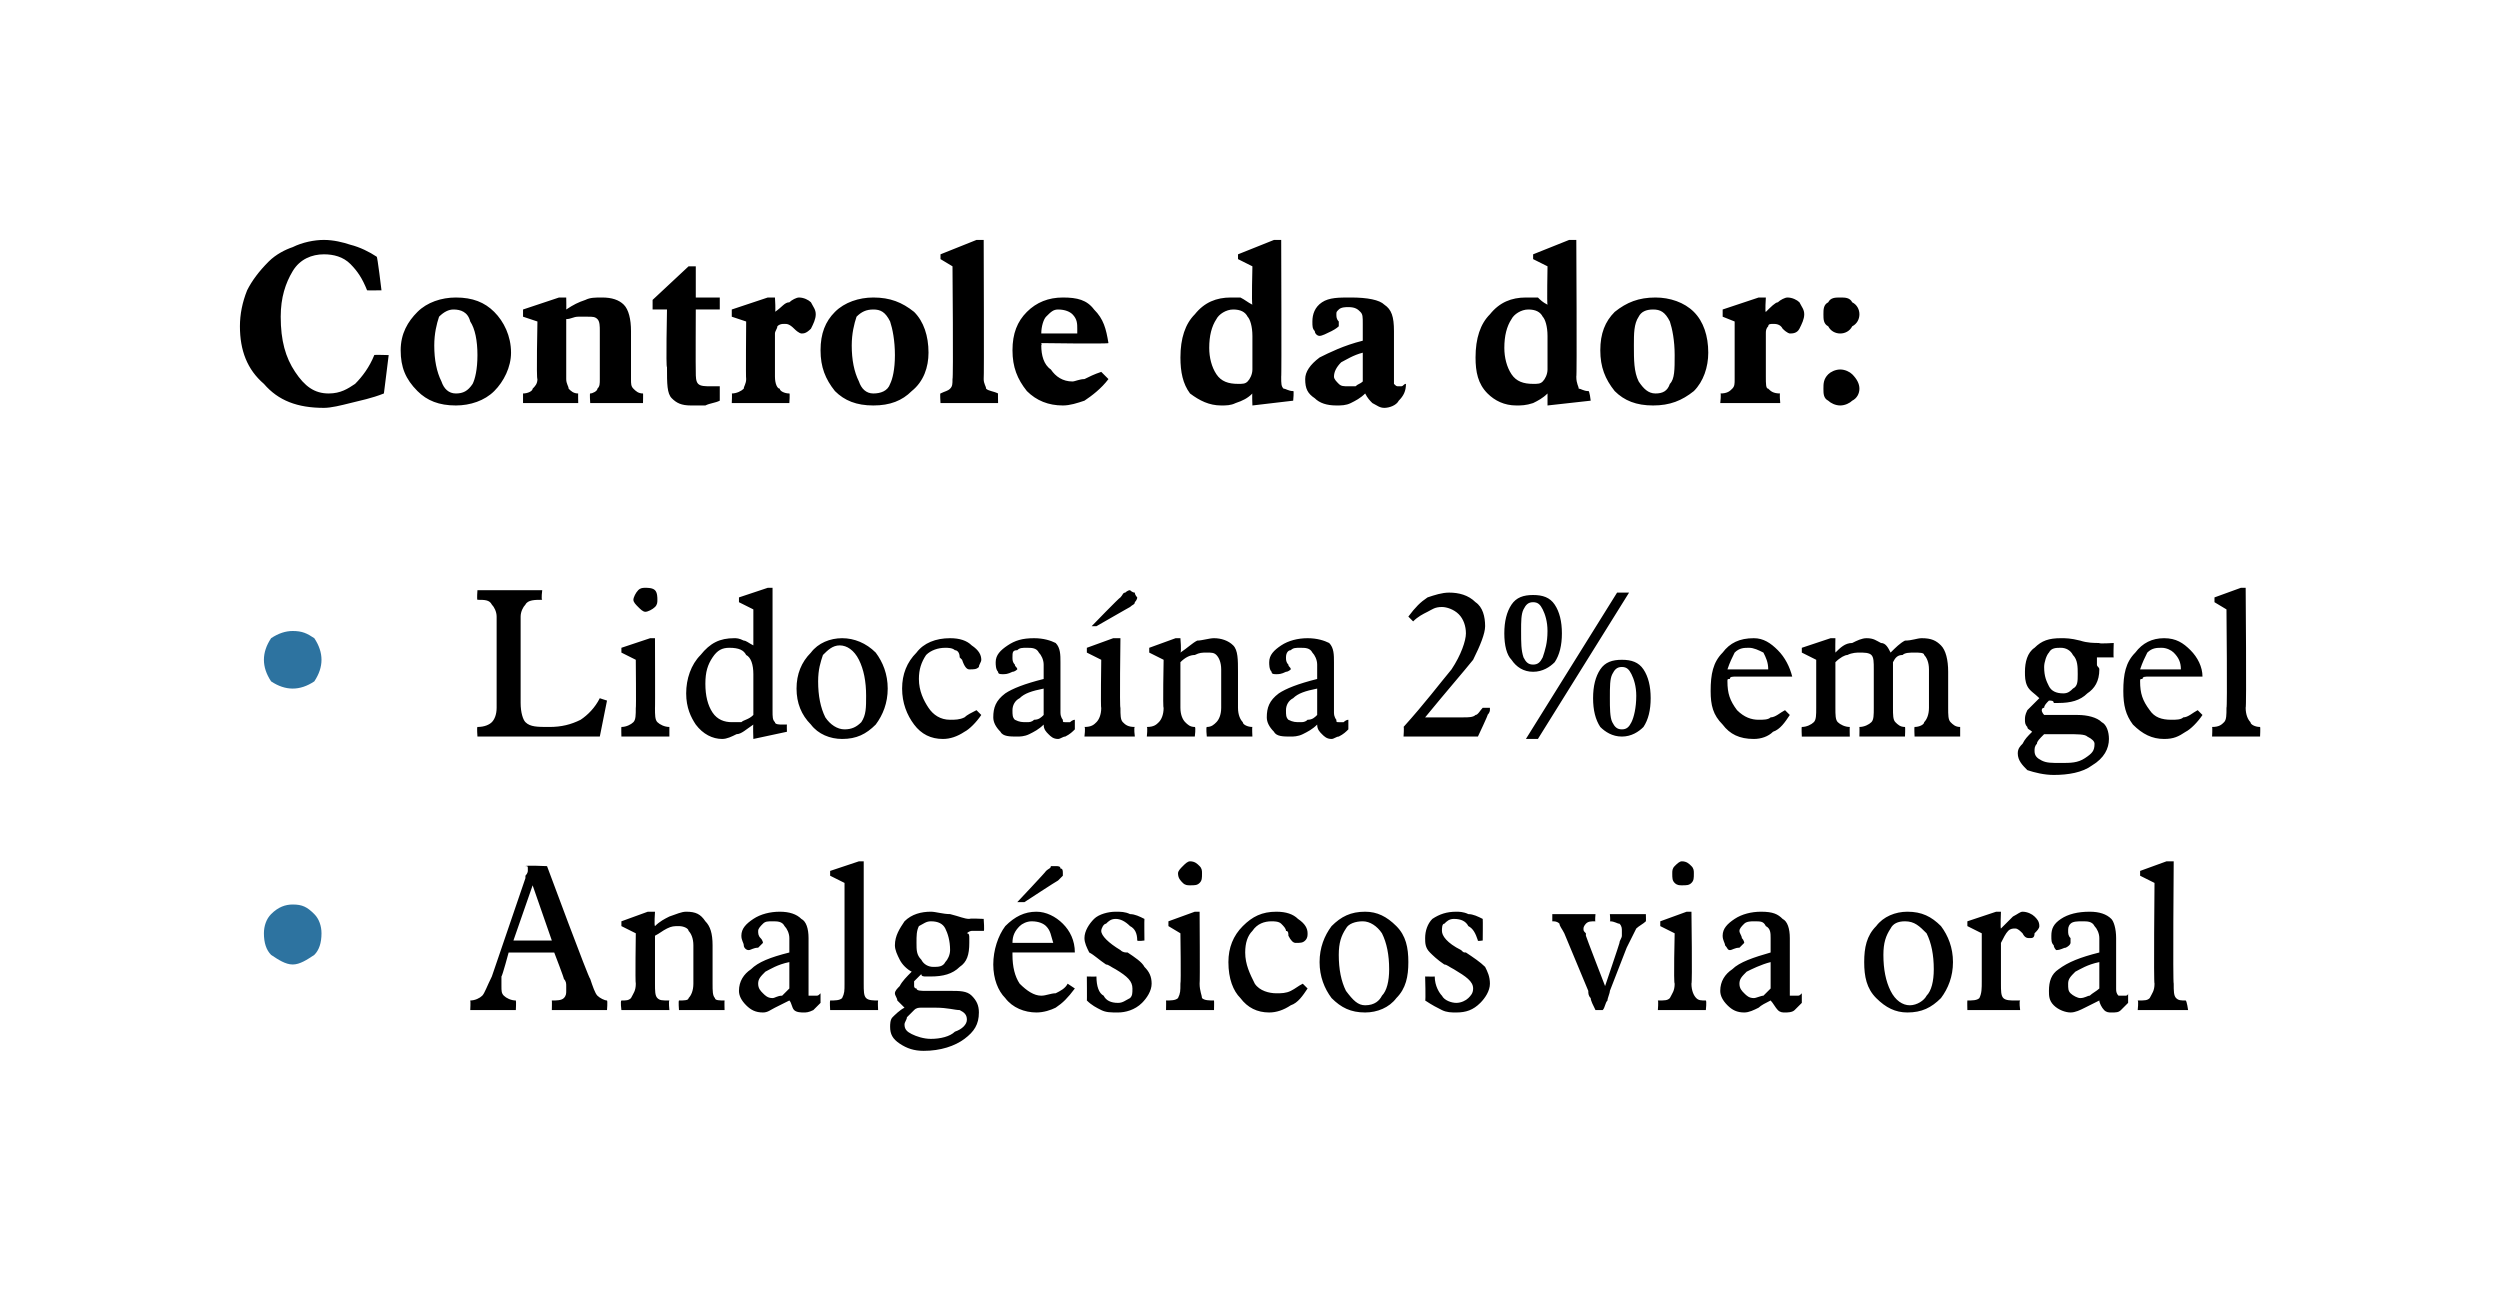 <?xml version="1.0" standalone="no"?><!DOCTYPE svg PUBLIC "-//W3C//DTD SVG 1.1//EN" "http://www.w3.org/Graphics/SVG/1.1/DTD/svg11.dtd"><svg xmlns="http://www.w3.org/2000/svg" version="1.1" width="104.2px" height="54.1px" viewBox="0 0 104.2 54.1"><desc>Controle da dor: • Lidoca na 2% em gel • Analg sicos via oral</desc><defs/><g id="Polygon78657"><path d="m21.4 39.2l1.6 0l-.8-2.3l-.8 2.3zm-1.8 2.9c0 0 .02-.37 0-.4c.2 0 .4-.1.5-.2c.1-.1.2-.4.4-.8c0 0 1.4-4.1 1.4-4.1c0 0 0-.1 0-.1c.1-.1.1-.2.1-.2c0-.1 0-.1 0-.1c0-.1 0-.1-.1-.1c.02-.04.9 0 .9 0c0 0 1.75 4.72 1.8 4.7c.1.3.2.6.3.7c.1.1.3.2.4.2c.03.03 0 .4 0 .4l-2.3 0c0 0 .01-.37 0-.4c.2 0 .4 0 .5-.1c.1-.1.1-.2.1-.3c0-.1 0-.1 0-.2c0-.1 0-.2-.1-.3c.04.04-.4-1.1-.4-1.1l-1.9 0c0 0-.26.97-.3 1c0 0 0 .1 0 .2c0 .1 0 .2 0 .2c0 .2 0 .3.1.4c.1.1.3.2.5.2c.02.03 0 .4 0 .4l-1.9 0zm6.3 0c0 0-.05-.37 0-.4c.2 0 .3 0 .4-.1c.1-.2.2-.3.2-.6c-.03-.03 0-2.1 0-2.1l-.6-.3l0-.2l1.1-.4l.3 0c0 0-.04.58 0 .6c.2-.2.4-.3.6-.4c.3-.1.5-.2.7-.2c.4 0 .6.1.8.4c.2.2.3.5.3 1c0 0 0 1.6 0 1.6c0 .3 0 .5.1.6c0 .1.2.1.4.1c-.01.03 0 .4 0 .4l-1.9 0c0 0-.03-.37 0-.4c.2 0 .4 0 .4-.1c.1-.1.2-.3.2-.6c0 0 0-1.6 0-1.6c0-.3-.1-.5-.2-.6c0-.1-.2-.2-.4-.2c-.2 0-.3 0-.5.1c-.2.1-.3.2-.5.3c0 0 0 2 0 2c0 .3 0 .5.1.6c.1.1.2.1.5.1c-.04.03 0 .4 0 .4l-2 0zm8.3-.3c-.1.1-.2.2-.3.3c-.2.1-.3.1-.4.1c-.1 0-.3 0-.4-.1c-.1-.1-.1-.3-.2-.4c-.2.1-.4.2-.6.3c-.2.1-.3.2-.5.2c-.3 0-.5-.1-.7-.3c-.2-.2-.3-.4-.3-.6c0-.4.2-.7.5-.9c.3-.3.8-.5 1.6-.7c0 0 0-.6 0-.6c0-.2-.1-.4-.2-.5c-.1-.2-.3-.2-.5-.2c-.2 0-.3 0-.4.1c-.1.1-.2.2-.2.3c0 .1 0 .2.1.3c.1.1.1.2.1.2c0 0-.1.1-.2.2c-.2 0-.3.1-.4.1c-.1 0-.2-.1-.2-.2c0-.1-.1-.2-.1-.4c0-.3.2-.5.5-.7c.3-.2.7-.3 1.1-.3c.4 0 .7.1.9.3c.2.1.3.4.3.8c0 0 0 2.1 0 2.1c0 .1 0 .2 0 .3c0 0 .1 0 .1 0c.1 0 .1 0 .2 0c.1 0 .1 0 .2-.1c0 0 0 .4 0 .4zm-1.3-1.7c-.5.1-.8.3-1 .4c-.2.2-.3.3-.3.5c0 .2.1.3.2.4c.1.1.2.2.4.2c.1 0 .2-.1.4-.1c.1-.1.2-.2.3-.3c0 0 0-1.1 0-1.1zm1.7 2c0 0-.02-.37 0-.4c.2 0 .4 0 .5-.1c.1-.2.1-.3.1-.6c0-.03 0-4.2 0-4.2l-.6-.3l0-.2l1.2-.4l.2 0c0 0 0 5.07 0 5.1c0 .3 0 .5.1.6c.1.1.3.1.5.1c-.02.03 0 .4 0 .4l-2 0zm3.5 0c-.1.1-.2.2-.3.3c0 .1-.1.2-.1.3c0 .2.1.3.3.4c.2.1.5.2.8.2c.4 0 .8-.1 1-.3c.3-.1.5-.3.5-.5c0-.2-.1-.3-.3-.4c-.2 0-.5-.1-1-.1c-.3 0-.4 0-.6 0c-.1 0-.2 0-.3.1zm.1-2.8c0 .3 0 .5.2.7c.1.2.3.3.5.3c.2 0 .4 0 .5-.2c.1-.1.2-.3.2-.5c0-.4-.1-.7-.2-.9c-.1-.2-.3-.3-.6-.3c-.2 0-.3.1-.5.2c-.1.2-.1.4-.1.7zm-.5 2.7c-.1-.1-.2-.2-.3-.3c0-.1-.1-.2-.1-.3c0-.1.1-.2.2-.3c.1-.2.3-.4.5-.6c-.2-.1-.4-.3-.5-.5c-.1-.2-.2-.4-.2-.6c0-.4.2-.7.4-1c.3-.3.7-.4 1.1-.4c.2 0 .5.1.8.1c.4.1.6.2.8.2c.02-.03.6 0 .6 0c0 0 .04.53 0 .5c0 0 0 0-.1 0c0 0-.1 0-.2 0c0 0-.1 0-.2 0c0 0-.1 0-.2.1c.1 0 .1.1.1.2c0 .1 0 .2 0 .2c0 .5-.1.8-.4 1c-.3.3-.7.4-1.2.4c-.1 0-.1 0-.2 0c-.1 0-.2 0-.2-.1c-.1.1-.2.2-.3.3c0 .1 0 .1 0 .2c0 0 0 .1.1.1c0 .1.2.1.4.1c0 0 .2 0 .2 0c.1 0 .2 0 .4 0c.2 0 .3 0 .4 0c.4 0 .7 0 .9.2c.2.2.3.4.3.7c0 .5-.2.8-.6 1.1c-.4.3-1 .5-1.7.5c-.4 0-.7-.1-1-.3c-.3-.2-.4-.4-.4-.7c0-.1 0-.3.1-.4c.1-.1.3-.3.5-.4zm4.5-2.7c0 0 1.7 0 1.7 0c-.1-.3-.1-.5-.3-.7c-.1-.1-.3-.2-.6-.2c-.2 0-.4.1-.5.2c-.2.2-.3.4-.3.7zm2.6 1.9c-.3.4-.5.6-.8.8c-.2.1-.5.2-.8.2c-.5 0-1-.2-1.3-.6c-.3-.3-.5-.8-.5-1.4c0-.6.2-1.2.5-1.6c.4-.4.8-.6 1.3-.6c.4 0 .8.2 1.1.5c.3.3.5.7.5 1.2c0 0-2.2 0-2.2 0c-.2 0-.3 0-.4 0c0 0 0 .1 0 .1c0 .5.1.9.3 1.2c.3.3.6.5.9.5c.2 0 .4-.1.6-.1c.2-.1.4-.2.5-.4c0 0 .3.2.3.2zm-2.4-3.6c0 0 1.21-1.28 1.2-1.3c.1-.1.2-.1.2-.2c.1 0 .2 0 .2 0c.1 0 .2 0 .2.1c.1 0 .1.1.1.2c0 0 0 .1 0 .1c-.1.1-.2.2-.2.2c-.04.01-1.4.9-1.4.9l-.3 0zm2.9 4.1c.01.03 0-1 0-1c0 0 .36.01.4 0c0 .4.1.7.3.8c.1.2.3.3.6.3c.2 0 .3-.1.5-.2c.1-.1.1-.2.1-.4c0-.3-.2-.5-.7-.8c-.2-.1-.3-.2-.4-.2c-.3-.2-.5-.4-.7-.5c-.1-.2-.2-.4-.2-.6c0-.3.2-.6.4-.8c.2-.2.6-.3.9-.3c.2 0 .4 0 .6.1c.2 0 .4.1.6.2c-.01.03 0 .9 0 .9c0 0-.27.04-.3 0c0-.3-.1-.5-.3-.6c-.2-.2-.4-.3-.6-.3c-.2 0-.3.1-.4.2c-.1 0-.2.2-.2.3c0 .2.3.5.8.8c.1.1.2.1.3.1c.3.2.6.4.7.6c.2.2.3.4.3.7c0 .3-.2.6-.4.8c-.3.3-.7.4-1 .4c-.3 0-.5 0-.7-.1c-.2-.1-.4-.2-.6-.4zm3.8-5.3c0-.1.1-.2.2-.3c.1-.1.2-.2.3-.2c.2 0 .3.1.4.2c.1.1.1.2.1.3c0 .2 0 .3-.1.4c-.1.1-.2.1-.4.1c-.1 0-.2 0-.3-.1c-.1-.1-.2-.2-.2-.4zm.1 2.5l-.5-.3l0-.2l1.1-.4l.2 0c0 0 .02 2.97 0 3c0 .3.1.5.1.6c.1.1.3.1.5.1c.01.03 0 .4 0 .4l-2 0c0 0 .01-.37 0-.4c.2 0 .4 0 .5-.1c.1-.2.1-.3.1-.6c.03-.03 0-2.1 0-2.1zm5.3 2.3c-.2.3-.4.6-.7.7c-.3.2-.6.3-.9.3c-.5 0-.9-.2-1.2-.6c-.3-.3-.5-.8-.5-1.5c0-.6.2-1.1.6-1.5c.4-.4.8-.6 1.4-.6c.4 0 .7.1.9.3c.3.2.4.4.4.6c0 .1 0 .2-.1.3c-.1.1-.2.1-.4.1c-.1 0-.2-.1-.3-.3c0-.1 0-.2-.1-.2c0-.1-.1-.2-.2-.3c-.1-.1-.3-.1-.4-.1c-.3 0-.6.1-.8.4c-.2.2-.3.5-.3.9c0 .5.2.9.4 1.3c.2.3.6.4.9.4c.2 0 .4 0 .6-.1c.2-.1.3-.2.5-.3c0 0 .2.2.2.2zm1.3-1.4c0 .6.1 1.1.3 1.5c.3.4.5.6.8.6c.4 0 .6-.2.7-.4c.2-.2.3-.6.3-1.1c0-.6-.1-1.1-.3-1.5c-.2-.3-.5-.5-.8-.5c-.3 0-.6.1-.7.3c-.2.3-.3.6-.3 1.1zm1.1 2.4c-.6 0-1-.2-1.4-.6c-.3-.4-.5-.9-.5-1.5c0-.6.2-1.1.5-1.5c.4-.4.8-.6 1.4-.6c.5 0 .9.2 1.3.6c.4.4.5.9.5 1.5c0 .6-.1 1.1-.5 1.5c-.3.4-.8.6-1.3.6zm2.5-.5c.03.03 0-1 0-1c0 0 .39.01.4 0c0 .4.2.7.3.8c.1.2.4.3.6.3c.2 0 .4-.1.5-.2c.1-.1.2-.2.2-.4c0-.3-.3-.5-.8-.8c-.2-.1-.3-.2-.4-.2c-.3-.2-.5-.4-.6-.5c-.2-.2-.2-.4-.2-.6c0-.3.1-.6.3-.8c.3-.2.6-.3 1-.3c.1 0 .3 0 .5.1c.2 0 .4.1.6.2c.01.03 0 .9 0 .9c0 0-.25.04-.2 0c-.1-.3-.2-.5-.4-.6c-.1-.2-.3-.3-.6-.3c-.2 0-.3.1-.4.2c-.1 0-.1.2-.1.3c0 .2.2.5.8.8c.1.1.1.1.2.1c.3.2.6.4.8.6c.1.2.2.4.2.7c0 .3-.2.6-.4.8c-.3.3-.6.4-1 .4c-.2 0-.4 0-.6-.1c-.2-.1-.4-.2-.7-.4zm7.5-.6c0 0 .6-1.77.6-1.8c0-.1.1-.2.1-.3c0-.1 0-.2 0-.2c0-.1 0-.2-.1-.3c-.1 0-.2-.1-.4-.1c.03.01 0-.3 0-.3l1.5 0c0 0 .01.31 0 .3c-.1.1-.3.2-.4.3c-.1.2-.2.4-.4.8c0 0-.7 1.8-.7 1.8c0 .1-.1.3-.1.4c-.1.1-.1.3-.2.4c0 0-.3 0-.3 0c-.1-.2-.2-.4-.2-.5c-.1-.1-.1-.2-.1-.3c0 0-1-2.4-1-2.4c-.1-.2-.2-.3-.2-.4c-.1-.1-.2-.1-.3-.1c.02.01 0 0 0 0l0-.3l1.8 0c0 0-.03.31 0 .3c-.2 0-.3 0-.4.1c0 0-.1.1-.1.2c0 .1 0 .1.1.2c0 0 0 .1 0 .1c0 .03.8 2.1.8 2.1zm2.8-4.7c0-.1 0-.2.1-.3c.1-.1.2-.2.3-.2c.2 0 .3.1.4.2c.1.1.1.2.1.3c0 .2 0 .3-.1.4c-.1.1-.2.1-.4.1c-.1 0-.2 0-.3-.1c-.1-.1-.1-.2-.1-.4zm.1 2.5l-.6-.3l0-.2l1.1-.4l.2 0c0 0 .04 2.97 0 3c0 .3.1.5.2.6c.1.1.2.1.4.1c.04.03 0 .4 0 .4l-2 0c0 0 .03-.37 0-.4c.3 0 .4 0 .5-.1c.1-.2.2-.3.2-.6c-.05-.03 0-2.1 0-2.1zm5.3 2.9c-.1.1-.2.2-.3.3c-.1.1-.3.1-.4.1c-.1 0-.2 0-.3-.1c-.1-.1-.2-.3-.3-.4c-.2.1-.4.2-.5.3c-.2.1-.4.2-.6.2c-.3 0-.5-.1-.7-.3c-.2-.2-.3-.4-.3-.6c0-.4.2-.7.5-.9c.3-.3.9-.5 1.6-.7c0 0 0-.6 0-.6c0-.2 0-.4-.2-.5c-.1-.2-.2-.2-.5-.2c-.1 0-.3 0-.4.1c-.1.1-.2.2-.2.3c0 .1.1.2.1.3c.1.1.1.2.1.2c0 0-.1.1-.2.2c-.2 0-.3.1-.4.1c-.1 0-.1-.1-.2-.2c0-.1-.1-.2-.1-.4c0-.3.2-.5.5-.7c.3-.2.7-.3 1.1-.3c.5 0 .7.1.9.3c.2.1.3.4.3.8c0 0 0 2.1 0 2.1c0 .1 0 .2 0 .3c0 0 .1 0 .1 0c.1 0 .2 0 .2 0c.1 0 .1 0 .2-.1c0 0 0 .4 0 .4zm-1.3-1.7c-.4.1-.8.3-1 .4c-.2.2-.3.3-.3.5c0 .2.1.3.2.4c.1.1.2.2.4.2c.1 0 .3-.1.4-.1c.1-.1.2-.2.3-.3c0 0 0-1.1 0-1.1zm4.7-.3c0 .6.1 1.1.3 1.5c.2.4.5.6.8.6c.3 0 .6-.2.7-.4c.2-.2.3-.6.3-1.1c0-.6-.1-1.1-.3-1.5c-.3-.3-.5-.5-.9-.5c-.3 0-.5.1-.6.3c-.2.3-.3.6-.3 1.1zm1 2.4c-.5 0-.9-.2-1.3-.6c-.4-.4-.5-.9-.5-1.5c0-.6.1-1.1.5-1.5c.3-.4.8-.6 1.3-.6c.6 0 1 .2 1.4.6c.3.4.5.9.5 1.5c0 .6-.2 1.1-.5 1.5c-.4.4-.8.6-1.4.6zm2.5-.1c0 0-.01-.37 0-.4c.2 0 .4 0 .5-.1c.1-.2.1-.4.1-.7c0 0 0-2 0-2l-.6-.3l0-.2l1.2-.4l.2 0c0 0-.03.72 0 .7c.2-.2.4-.4.5-.5c.2-.1.3-.2.4-.2c.2 0 .4.1.5.2c.1.1.2.2.2.4c0 .1-.1.2-.2.3c0 .2-.1.2-.2.2c-.1 0-.2 0-.3-.2c-.1-.1-.2-.2-.3-.2c-.1 0-.2 0-.3.1c-.1.1-.2.3-.3.5c0 0 0 1.7 0 1.7c0 .3 0 .5.1.6c.1.1.3.1.5.1c0 0 0 0 .1 0c0 0 0 0 .1 0c-.05.03 0 .4 0 .4l-2.2 0zm6.7-.3c-.1.1-.2.2-.3.3c-.1.1-.2.1-.4.1c-.1 0-.2 0-.3-.1c-.1-.1-.2-.3-.2-.4c-.2.1-.4.2-.6.3c-.2.1-.4.2-.6.2c-.2 0-.5-.1-.7-.3c-.2-.2-.2-.4-.2-.6c0-.4.1-.7.4-.9c.4-.3.9-.5 1.7-.7c0 0 0-.6 0-.6c0-.2-.1-.4-.2-.5c-.1-.2-.3-.2-.5-.2c-.2 0-.4 0-.5.1c-.1.1-.1.2-.1.3c0 .1 0 .2.1.3c0 .1 0 .2 0 .2c0 0 0 .1-.2.2c-.1 0-.2.1-.4.1c0 0-.1-.1-.1-.2c-.1-.1-.1-.2-.1-.4c0-.3.1-.5.4-.7c.3-.2.7-.3 1.2-.3c.4 0 .7.1.9.3c.1.1.2.4.2.8c0 0 0 2.1 0 2.1c0 .1 0 .2.1.3c0 0 0 0 .1 0c0 0 .1 0 .2 0c0 0 .1 0 .1-.1c0 0 0 .4 0 .4zm-1.2-1.7c-.5.1-.8.3-1 .4c-.2.2-.3.3-.3.5c0 .2 0 .3.1.4c.1.1.3.2.4.2c.2 0 .3-.1.4-.1c.1-.1.3-.2.4-.3c0 0 0-1.1 0-1.1zm1.6 2c0 0 .04-.37 0-.4c.3 0 .4 0 .5-.1c.1-.2.2-.3.2-.6c-.04-.03 0-4.2 0-4.2l-.6-.3l0-.2l1.1-.4l.3 0c0 0-.04 5.07 0 5.1c0 .3 0 .5.1.6c.1.1.2.1.4.1c.05.03.1.4.1.4l-2.1 0z" stroke="none" fill="#000"/></g><g id="Polygon78656"><path d="m11 38.9c0-.3.1-.6.3-.8c.3-.3.6-.4.9-.4c.4 0 .6.1.9.4c.2.2.3.5.3.8c0 .4-.1.7-.3.9c-.3.2-.6.4-.9.4c-.3 0-.6-.2-.9-.4c-.2-.2-.3-.5-.3-.9z" stroke="none" fill="#2d73a0"/></g><g id="Polygon78655"><path d="m19.9 30.7c0 0-.03-.39 0-.4c.3 0 .5-.1.6-.2c.1-.1.2-.3.2-.6c0 0 0-3.8 0-3.8c0-.2-.1-.4-.2-.5c-.1-.2-.3-.2-.6-.2c-.03-.02 0-.4 0-.4l2.7 0c0 0-.05.38 0 .4c-.3 0-.6 0-.7.2c-.1.1-.2.3-.2.5c0 0 0 3.6 0 3.6c0 .4.1.7.2.8c.2.2.5.2 1 .2c.5 0 .9-.1 1.3-.3c.3-.2.6-.5.8-.9c-.05-.01.3.1.3.1l-.3 1.5l-5.1 0zm6.5-5.7c0-.1.1-.3.2-.4c.1-.1.2-.1.3-.1c.1 0 .3 0 .4.1c.1.1.1.3.1.4c0 .1 0 .2-.1.3c-.1.1-.3.2-.4.2c-.1 0-.2-.1-.3-.2c-.1-.1-.2-.2-.2-.3zm.1 2.5l-.6-.3l0-.2l1.2-.4l.2 0c0 0 .01 2.95 0 2.9c0 .3 0 .5.1.6c.1.1.3.2.5.2c0 .01 0 .4 0 .4l-2 0c0 0-.01-.39 0-.4c.2 0 .4-.1.5-.2c.1-.1.1-.3.1-.6c.02.05 0-2 0-2zm4.9-2.1l-.6-.3l0-.2l1.2-.4l.2 0c0 0 0 5.12 0 5.1c0 .3 0 .4.1.5c0 .1.2.1.3.1c.1 0 .1 0 .1 0c0 0 .1 0 .1 0c-.01.02 0 .3 0 .3l-1.4.3c0 0-.02-.58 0-.6c-.3.2-.5.4-.7.4c-.2.1-.4.2-.6.2c-.4 0-.8-.2-1.1-.6c-.2-.3-.4-.7-.4-1.3c0-.6.2-1.2.6-1.6c.4-.5.8-.7 1.4-.7c.1 0 .2 0 .4.1c.1 0 .2.1.4.2c0-.03 0-1.5 0-1.5zm0 4.4c0 0 0-1.7 0-1.7c0-.4-.1-.7-.3-.8c-.1-.2-.3-.3-.7-.3c-.3 0-.5.1-.7.4c-.2.3-.3.6-.3 1.1c0 .5.1.9.3 1.2c.2.3.5.4.8.4c.1 0 .3 0 .4 0c.1-.1.3-.1.5-.3zm2.7-1.4c0 .6.1 1.1.3 1.5c.2.3.5.5.8.5c.3 0 .5-.1.7-.3c.2-.3.2-.6.2-1.1c0-.6-.1-1.1-.3-1.5c-.2-.4-.5-.6-.8-.6c-.3 0-.5.2-.7.4c-.1.3-.2.6-.2 1.1zm1 2.4c-.5 0-1-.2-1.3-.6c-.4-.4-.6-.9-.6-1.5c0-.6.2-1.1.6-1.5c.3-.4.8-.6 1.3-.6c.5 0 1 .2 1.4.6c.3.4.5.9.5 1.5c0 .6-.2 1.1-.5 1.5c-.4.4-.8.6-1.4.6zm5.8-1c-.2.3-.5.6-.7.7c-.3.2-.6.3-.9.3c-.5 0-.9-.2-1.2-.6c-.3-.4-.5-.9-.5-1.5c0-.6.2-1.1.6-1.5c.3-.4.8-.6 1.4-.6c.4 0 .7.1.9.3c.3.2.4.4.4.6c0 .1-.1.2-.1.3c-.1.1-.2.1-.4.1c-.1 0-.2-.1-.3-.4c0 0-.1-.1-.1-.1c0-.2-.1-.3-.2-.3c-.1-.1-.3-.1-.4-.1c-.3 0-.6.1-.8.3c-.2.3-.3.6-.3 1c0 .5.2.9.4 1.2c.2.3.5.5.9.5c.2 0 .4 0 .6-.1c.1-.1.3-.2.5-.3c0 0 .2.2.2.2zm3.9.6c-.1.1-.2.2-.4.3c-.1 0-.2.1-.3.1c-.2 0-.3-.1-.4-.2c-.1-.1-.2-.2-.2-.4c-.2.2-.4.3-.6.4c-.2.1-.4.1-.5.1c-.3 0-.6 0-.7-.2c-.2-.2-.3-.4-.3-.6c0-.4.1-.7.5-1c.3-.2.8-.4 1.6-.6c0 0 0-.6 0-.6c0-.2-.1-.4-.2-.5c-.1-.2-.3-.2-.5-.2c-.2 0-.3 0-.4.1c-.2 0-.2.1-.2.3c0 .1 0 .2.1.3c0 .1.1.1.1.2c0 0-.1.1-.2.1c-.2.1-.3.1-.4.1c-.1 0-.2 0-.2-.1c-.1-.1-.1-.3-.1-.4c0-.3.2-.5.5-.7c.3-.2.6-.3 1.1-.3c.4 0 .7.1.9.2c.2.2.2.5.2.8c0 0 0 2.1 0 2.1c0 .2.1.3.1.3c0 .1 0 .1.1.1c.1 0 .1 0 .2 0c0 0 .1-.1.2-.1c0 0 0 .4 0 .4zm-1.3-1.7c-.5.1-.8.2-1 .4c-.2.1-.3.3-.3.5c0 .2 0 .3.1.4c.2.1.3.1.5.1c.1 0 .2 0 .3-.1c.2 0 .3-.1.4-.2c0 0 0-1.1 0-1.1zm2.4-1.2l-.6-.3l0-.2l1.1-.4l.3 0c0 0-.04 2.95 0 2.9c0 .3 0 .5.1.6c.1.1.2.2.5.2c-.05.01 0 .4 0 .4l-2.1 0c0 0 .05-.39 0-.4c.3 0 .4-.1.5-.2c.1-.1.2-.3.2-.6c-.03.05 0-2 0-2zm-.4-1.4c0 0 1.16-1.2 1.2-1.2c.1-.1.1-.2.2-.2c0 0 .1-.1.2-.1c0 0 .1.1.2.1c0 .1.1.2.1.2c0 .1-.1.2-.1.2c0 .1-.1.1-.2.2c.01-.01-1.4.8-1.4.8l-.2 0zm2.3 4.6c0 0 .04-.39 0-.4c.3 0 .4-.1.5-.2c.1-.1.2-.3.2-.6c-.04.05 0-2 0-2l-.6-.3l0-.2l1.1-.4l.2 0c0 0 .05.56 0 .6c.3-.2.5-.4.7-.5c.2 0 .5-.1.7-.1c.3 0 .6.1.8.3c.2.2.2.6.2 1.1c0 0 0 1.5 0 1.5c0 .3.1.5.2.6c0 .1.2.2.4.2c-.02.01 0 .4 0 .4l-1.9 0c0 0-.04-.39 0-.4c.2 0 .3-.1.4-.2c.1-.1.2-.3.2-.6c0 0 0-1.6 0-1.6c0-.3-.1-.5-.2-.6c-.1-.1-.2-.1-.4-.1c-.2 0-.3 0-.5.1c-.2 0-.4.1-.6.3c0 0 0 1.9 0 1.9c0 .3.1.5.2.6c.1.1.2.2.4.2c.05.01 0 .4 0 .4l-2 0zm8.4-.3c-.1.1-.2.2-.4.3c-.1 0-.2.1-.3.1c-.2 0-.3-.1-.4-.2c-.1-.1-.2-.2-.2-.4c-.2.2-.4.3-.6.4c-.2.1-.4.1-.5.1c-.3 0-.6 0-.7-.2c-.2-.2-.3-.4-.3-.6c0-.4.1-.7.5-1c.3-.2.8-.4 1.6-.6c0 0 0-.6 0-.6c0-.2-.1-.4-.2-.5c-.1-.2-.3-.2-.5-.2c-.2 0-.3 0-.4.1c-.1 0-.2.1-.2.3c0 .1 0 .2.1.3c0 .1.1.1.1.2c0 0-.1.1-.2.1c-.2.1-.3.1-.4.1c-.1 0-.2 0-.2-.1c-.1-.1-.1-.3-.1-.4c0-.3.2-.5.5-.7c.3-.2.7-.3 1.1-.3c.4 0 .7.1.9.2c.2.2.2.5.2.8c0 0 0 2.1 0 2.1c0 .2.1.3.1.3c0 .1 0 .1.1.1c.1 0 .1 0 .2 0c0 0 .1-.1.2-.1c0 0 0 .4 0 .4zm-1.3-1.7c-.5.1-.8.2-1 .4c-.2.1-.3.3-.3.5c0 .2 0 .3.1.4c.2.1.3.1.5.1c.1 0 .2 0 .3-.1c.2 0 .3-.1.4-.2c0 0 0-1.1 0-1.1zm3.6 2c0 0 .03-.42 0-.4c.9-1 1.5-1.8 2-2.4c.4-.6.6-1.2.6-1.5c0-.3-.1-.6-.3-.8c-.2-.2-.5-.3-.7-.3c-.3 0-.4.1-.6.2c-.2.1-.4.2-.6.4c0 0-.2-.2-.2-.2c.3-.4.5-.6.8-.8c.3-.1.6-.2.9-.2c.4 0 .8.1 1.1.4c.3.2.4.6.4 1c0 .3-.2.8-.5 1.4c-.4.5-1.1 1.3-2 2.4c0 0 1.6 0 1.6 0c.2 0 .4 0 .5-.1c.1 0 .2-.2.3-.3c0 0 .2 0 .2 0c0 0 .1 0 .1 0c0 .1 0 .1 0 .1c0 0 0 .1-.1.2c.05-.05-.4.9-.4.9l-3.1 0zm8.6-1.6c0 .4 0 .8.1 1c.1.2.2.3.4.3c.2 0 .3-.1.4-.3c.1-.2.2-.6.2-1.1c0-.4-.1-.7-.2-.9c-.1-.2-.2-.3-.4-.3c-.2 0-.3.1-.4.3c-.1.2-.1.5-.1 1zm-.7 0c0-.5.1-.9.3-1.2c.2-.3.5-.4.9-.4c.4 0 .7.1.9.4c.2.3.3.7.3 1.2c0 .5-.1.9-.3 1.2c-.2.2-.5.4-.9.4c-.4 0-.7-.2-.9-.4c-.2-.3-.3-.7-.3-1.2zm-2.8 1.7l3.8-6.1l.5 0l-3.8 6.1l-.5 0zm-.2-4.5c0 .5 0 .8.1 1.1c.1.2.2.3.4.3c.2 0 .3-.1.4-.3c.1-.3.2-.6.2-1.1c0-.4-.1-.7-.2-.9c-.1-.2-.2-.3-.4-.3c-.2 0-.3.1-.4.3c-.1.2-.1.5-.1.9zm-.7.1c0-.5.1-.9.3-1.2c.2-.3.5-.4.9-.4c.4 0 .7.1.9.4c.2.3.3.7.3 1.2c0 .5-.1.9-.3 1.2c-.2.2-.5.4-.9.4c-.4 0-.7-.2-.9-.5c-.2-.2-.3-.6-.3-1.1zm9.3 1.5c0 0 1.7 0 1.7 0c0-.3-.1-.5-.2-.7c-.2-.1-.4-.2-.6-.2c-.2 0-.4 0-.6.2c-.1.2-.2.4-.3.7zm2.6 1.9c-.2.3-.4.6-.7.7c-.2.2-.5.3-.8.3c-.6 0-1-.2-1.3-.6c-.4-.4-.5-.8-.5-1.4c0-.7.1-1.2.5-1.6c.3-.4.7-.6 1.3-.6c.4 0 .7.2 1 .5c.3.3.5.7.6 1.1c0 0-2.3 0-2.3 0c-.2 0-.3 0-.3.1c-.1 0-.1 0-.1.1c0 .5.1.8.4 1.2c.3.3.6.4.9.4c.2 0 .4 0 .5-.1c.2 0 .4-.2.6-.3c0 0 .2.2.2.2zm.5.9c0 0-.02-.39 0-.4c.2 0 .4-.1.5-.2c.1-.1.1-.3.1-.6c0 .05 0-2 0-2l-.6-.3l0-.2l1.2-.4l.2 0c0 0-.01.58 0 .6c.2-.2.4-.4.7-.4c.2-.1.4-.2.6-.2c.3 0 .4.1.6.2c.2 0 .3.2.4.4c.2-.2.4-.4.6-.5c.3 0 .5-.1.7-.1c.4 0 .6.1.8.3c.2.2.3.6.3 1.1c0 0 0 1.5 0 1.5c0 .3 0 .5.1.6c.1.1.2.2.4.2c0 .01 0 .4 0 .4l-1.9 0c0 0-.02-.39 0-.4c.2 0 .4-.1.4-.2c.1-.1.2-.3.2-.6c0 0 0-1.6 0-1.6c0-.3-.1-.5-.2-.6c0-.1-.2-.1-.4-.1c-.2 0-.4 0-.5.1c-.2 0-.3.1-.4.3c0 0 0 1.9 0 1.9c0 .3 0 .5.1.6c.1.1.2.2.4.2c.02.01 0 .4 0 .4l-1.9 0c0 0 .01-.39 0-.4c.2 0 .4-.1.5-.2c.1-.1.1-.3.1-.6c0 0 0-1.6 0-1.6c0-.3 0-.5-.1-.6c-.1-.1-.3-.1-.5-.1c-.1 0-.3 0-.5.1c-.1 0-.3.1-.5.3c0 0 0 1.9 0 1.9c0 .3 0 .5.1.6c.1.1.3.2.5.2c-.01.01 0 .4 0 .4l-2 0zm10.1-.1c-.2.2-.3.3-.3.4c-.1.1-.1.2-.1.3c0 .2.1.3.3.4c.2.1.4.1.8.1c.4 0 .7 0 1-.2c.3-.2.4-.3.4-.6c0-.1-.1-.2-.3-.3c-.1-.1-.4-.1-.9-.1c-.3 0-.5 0-.6 0c-.1 0-.2 0-.3 0zm0-2.8c0 .4.1.6.2.8c.1.2.3.3.6.3c.2 0 .3-.1.4-.2c.2-.1.2-.3.2-.6c0-.3 0-.6-.2-.8c-.1-.2-.3-.3-.5-.3c-.2 0-.4 0-.5.2c-.1.1-.2.4-.2.6zm-.5 2.7c-.1-.1-.2-.1-.2-.2c-.1-.1-.1-.2-.1-.3c0-.1 0-.2.1-.4c.1-.1.3-.3.5-.5c-.2-.2-.4-.3-.5-.5c-.1-.2-.1-.4-.1-.6c0-.4.1-.8.4-1c.3-.3.6-.4 1.1-.4c.2 0 .4 0 .8.1c.3.1.6.1.8.1c-.04.04.6 0 .6 0c0 0-.02.6 0 .6c-.1 0-.1 0-.1 0c-.1 0-.1 0-.2 0c-.1 0-.2 0-.2 0c-.1 0-.2 0-.2 0c0 .1 0 .2 0 .3c0 .1.1.1.1.2c0 .5-.2.8-.5 1c-.3.3-.7.4-1.2.4c0 0-.1 0-.2 0c0-.1-.1-.1-.2-.1c-.1.1-.2.2-.2.3c-.1 0-.1.1-.1.1c0 .1.1.2.1.2c.1 0 .2 0 .5 0c0 0 .2 0 .2 0c.1 0 .2 0 .3 0c.2 0 .3 0 .4 0c.4 0 .8.1 1 .3c.2.1.3.4.3.7c0 .4-.2.8-.7 1.1c-.4.3-1 .4-1.6.4c-.4 0-.8-.1-1.1-.2c-.2-.2-.4-.4-.4-.7c0-.2.1-.3.2-.4c.1-.2.2-.3.4-.5zm4.5-2.6c0 0 1.7 0 1.7 0c0-.3-.1-.5-.3-.7c-.1-.1-.3-.2-.5-.2c-.2 0-.4 0-.6.2c-.1.2-.2.4-.3.7zm2.6 1.9c-.2.3-.5.6-.7.7c-.3.2-.5.3-.9.3c-.5 0-.9-.2-1.3-.6c-.3-.4-.4-.8-.4-1.4c0-.7.1-1.2.5-1.6c.3-.4.7-.6 1.2-.6c.5 0 .8.2 1.1.5c.3.3.5.7.5 1.1c0 0-2.2 0-2.2 0c-.2 0-.3 0-.3.1c-.1 0-.1 0-.1.1c0 .5.1.8.4 1.2c.2.3.5.4.9.4c.2 0 .4 0 .5-.1c.2 0 .4-.2.6-.3c0 0 .2.2.2.2zm.4.9c0 0 .02-.39 0-.4c.3 0 .4-.1.5-.2c.1-.1.1-.3.1-.6c.04.05 0-4.1 0-4.1l-.5-.3l0-.2l1.1-.4l.2 0c0 0 .04 5.05 0 5c0 .3.1.5.2.6c0 .1.2.2.4.2c.02.01 0 .4 0 .4l-2 0z" stroke="none" fill="#000"/></g><g id="Polygon78654"><path d="m11 27.5c0-.3.1-.6.3-.9c.3-.2.6-.3.9-.3c.4 0 .6.1.9.3c.2.3.3.6.3.9c0 .3-.1.6-.3.9c-.3.2-.6.3-.9.3c-.3 0-.6-.1-.9-.3c-.2-.3-.3-.6-.3-.9z" stroke="none" fill="#2d73a0"/></g><g id="Polygon78653"><path d="m16 16.4c-.5.2-1 .3-1.4.4c-.4.1-.8.2-1.1.2c-1.1 0-1.9-.3-2.5-1c-.7-.6-1-1.4-1-2.4c0-.5.1-1 .3-1.5c.2-.4.5-.8.9-1.2c.3-.3.7-.5 1-.6c.4-.2.9-.3 1.3-.3c.4 0 .8.1 1.1.2c.4.1.8.3 1.1.5c.03-.03.2 1.4.2 1.4c0 0-.6.01-.6 0c-.2-.5-.4-.8-.7-1.1c-.3-.3-.7-.4-1.1-.4c-.5 0-1 .2-1.3.7c-.3.5-.5 1.1-.5 1.9c0 1 .2 1.7.6 2.3c.4.6.8.9 1.4.9c.5 0 .8-.2 1.1-.4c.3-.3.6-.7.8-1.2c-.03-.02.6 0 .6 0c0 0-.2 1.62-.2 1.6zm2.1-2c0 .6.1 1.1.3 1.5c.1.3.3.5.6.5c.3 0 .5-.1.7-.4c.1-.2.2-.6.2-1.2c0-.6-.1-1.1-.3-1.4c-.1-.4-.4-.5-.7-.5c-.2 0-.4.1-.6.3c-.1.3-.2.7-.2 1.2zm.9 2.5c-.7 0-1.2-.2-1.6-.6c-.5-.5-.7-1-.7-1.7c0-.7.3-1.2.7-1.6c.4-.4 1-.6 1.6-.6c.7 0 1.2.2 1.6.6c.4.4.7 1 .7 1.7c0 .6-.3 1.2-.7 1.6c-.4.4-1 .6-1.6.6zm2.8-.1c0 0 0-.43 0-.4c.2 0 .4-.1.4-.2c.1-.1.2-.2.2-.4c-.05.01 0-2.4 0-2.4l-.6-.2l0-.3l1.5-.5l.3 0c0 0 .01.48 0 .5c.3-.2.5-.3.8-.4c.2-.1.4-.1.7-.1c.4 0 .7.1.9.3c.2.2.3.6.3 1.1c0 0 0 2 0 2c0 .2 0 .3.1.4c.1.1.2.2.4.2c.01-.03 0 .4 0 .4l-2.2 0c0 0-.03-.43 0-.4c.1 0 .3-.1.3-.2c.1-.1.1-.2.1-.4c0 0 0-2 0-2c0-.2 0-.4-.1-.5c-.1-.1-.2-.1-.4-.1c-.2 0-.3 0-.4 0c-.2 0-.3.1-.5.1c0 0 0 2.5 0 2.5c0 .2.1.3.1.4c.1.1.2.2.4.2c-.01-.03 0 .4 0 .4l-2.3 0zm8.2-.1c-.2.1-.4.1-.6.2c-.2 0-.4 0-.6 0c-.4 0-.6-.1-.8-.3c-.2-.2-.2-.6-.2-1.3c-.05.04 0-2.4 0-2.4l-.6 0l0-.4l1.5-1.4l.3 0l0 1.3l1 0l0 .5l-1 0c0 0-.01 2.56 0 2.6c0 .2 0 .4.1.5c.1.1.3.1.5.1c.1 0 .1 0 .2 0c.1 0 .1 0 .2 0c0 0 0 .6 0 .6zm2.3-1c0 .3.1.5.2.5c0 .1.2.2.4.2c.03-.03 0 .4 0 .4l-2.4 0c0 0 .02-.43 0-.4c.2 0 .4-.1.5-.2c0-.1.1-.2.1-.4c-.02.01 0-2.4 0-2.4l-.6-.2l0-.3l1.5-.5l.3 0c0 0 .04.64 0 .6c.3-.2.4-.4.6-.4c.1-.1.3-.2.4-.2c.2 0 .4.1.5.2c.1.2.2.3.2.5c0 .2-.1.4-.2.6c-.2.2-.3.2-.4.2c0 0-.1 0-.3-.2c-.2-.2-.3-.2-.4-.2c-.1 0-.2 0-.3.1c0 .1-.1.2-.1.3c0 0 0 1.8 0 1.8zm3.2-1.3c0 .6.1 1.1.3 1.5c.1.3.3.5.6.5c.3 0 .6-.1.7-.4c.1-.2.2-.6.2-1.2c0-.6-.1-1.1-.2-1.4c-.2-.4-.4-.5-.7-.5c-.3 0-.5.1-.7.3c-.1.3-.2.7-.2 1.2zm.9 2.5c-.7 0-1.2-.2-1.6-.6c-.4-.5-.6-1-.6-1.7c0-.7.2-1.2.6-1.6c.4-.4 1-.6 1.6-.6c.7 0 1.2.2 1.7.6c.4.4.6 1 .6 1.7c0 .6-.2 1.2-.7 1.6c-.4.4-.9.6-1.6.6zm4.6-1.1c0 .2.1.3.1.4c.1.1.3.1.5.2c-.01-.04 0 .4 0 .4l-2.4 0c0 0-.03-.44 0-.4c.2-.1.3-.1.4-.2c.1-.1.1-.2.1-.4c.04.01 0-4.7 0-4.7l-.5-.3l0-.2l1.5-.6l.3 0c0 0 .02 5.81 0 5.8zm5.2-1.5c-.03.04-2.8 0-2.8 0c0 0 .03.06 0 .1c0 .4.1.8.4 1c.2.3.5.5.9.5c.1 0 .3-.1.5-.1c.2-.1.4-.2.7-.3c0 0 .3.3.3.3c-.3.4-.7.7-1 .9c-.3.1-.6.2-.9.2c-.6 0-1.1-.2-1.5-.6c-.4-.5-.6-1-.6-1.7c0-.7.2-1.2.6-1.6c.4-.4.9-.6 1.5-.6c.6 0 1 .1 1.3.5c.4.4.5.8.6 1.4zm-2.8-.4c0 0 1.5 0 1.5 0c0-.1 0-.1 0-.1c0 0 0-.1 0-.1c0-.2 0-.4-.2-.6c-.1-.1-.3-.2-.6-.2c-.2 0-.3.1-.5.3c-.1.1-.2.4-.2.7zm8.8 2.5c-.2.2-.4.3-.7.4c-.2.1-.4.1-.6.1c-.5 0-.9-.2-1.3-.5c-.3-.4-.4-.9-.4-1.5c0-.8.2-1.4.6-1.8c.4-.5.9-.7 1.5-.7c.1 0 .3 0 .4 0c.2.1.3.2.5.3c-.04-.01 0-1.6 0-1.6l-.6-.3l0-.2l1.5-.6l.3 0c0 0 .02 5.74 0 5.7c0 .3 0 .4.1.5c.1 0 .2.1.4.1c.04-.04 0 .4 0 .4l-1.7.2c0 0-.02-.52 0-.5zm0-2.4c0-.4-.1-.7-.2-.8c-.1-.2-.3-.3-.6-.3c-.3 0-.6.2-.7.4c-.2.3-.3.7-.3 1.2c0 .4.1.8.3 1.1c.2.3.5.4.9.4c.2 0 .3 0 .4-.1c.1-.1.2-.3.2-.5c0 0 0-1.4 0-1.4zm4.7 2.4c-.2.2-.4.3-.6.4c-.2.1-.4.1-.6.1c-.4 0-.7-.1-.9-.3c-.3-.2-.4-.4-.4-.8c0-.3.2-.6.6-.9c.4-.2 1-.5 1.8-.7c0 0 0-.7 0-.7c0-.3 0-.4-.1-.5c-.1-.1-.2-.2-.5-.2c-.1 0-.3 0-.4.1c-.1.1-.1.1-.1.2c0 .1 0 .2.1.3c0 .1 0 .2 0 .2c0 0-.1.1-.3.2c-.2.1-.4.2-.5.2c-.1 0-.2-.1-.2-.2c-.1-.1-.1-.2-.1-.4c0-.3.1-.6.4-.8c.3-.2.7-.2 1.2-.2c.7 0 1.2.1 1.4.3c.3.2.4.5.4 1.1c0 0 0 1.9 0 1.9c0 .1 0 .3 0 .3c.1.1.1.1.2.1c0 0 .1 0 .1 0c.1 0 .1-.1.2-.1c0 .3-.1.5-.3.7c-.1.2-.4.3-.6.3c-.2 0-.3-.1-.5-.2c-.1-.1-.2-.2-.3-.4zm-.1-.5c0 0 0-1.2 0-1.2c-.4.1-.7.3-.9.4c-.2.2-.3.4-.3.6c0 .1.1.2.2.3c.1.1.2.1.4.1c.1 0 .2 0 .3 0c.1-.1.2-.1.3-.2zm7.7.5c-.2.2-.4.3-.6.4c-.3.1-.5.1-.7.1c-.5 0-.9-.2-1.2-.5c-.4-.4-.5-.9-.5-1.5c0-.8.2-1.4.6-1.8c.4-.5.9-.7 1.5-.7c.2 0 .3 0 .5 0c.1.1.2.2.4.3c-.03-.01 0-1.6 0-1.6l-.6-.3l0-.2l1.5-.6l.3 0c0 0 .03 5.74 0 5.7c0 .3.1.4.1.5c.1 0 .2.1.4.1c.05-.04.1.4.1.4l-1.8.2c0 0 0-.52 0-.5zm0-2.4c0-.4-.1-.7-.2-.8c-.1-.2-.3-.3-.6-.3c-.3 0-.6.2-.7.4c-.2.3-.3.7-.3 1.2c0 .4.1.8.3 1.1c.2.3.5.4.9.4c.2 0 .3 0 .4-.1c.1-.1.2-.3.2-.5c0 0 0-1.4 0-1.4zm3.6.4c0 .6 0 1.1.2 1.5c.2.3.4.5.7.5c.3 0 .5-.1.6-.4c.2-.2.2-.6.2-1.2c0-.6-.1-1.1-.2-1.4c-.2-.4-.4-.5-.7-.5c-.3 0-.5.1-.6.3c-.2.3-.2.7-.2 1.2zm.8 2.5c-.7 0-1.2-.2-1.6-.6c-.4-.5-.6-1-.6-1.7c0-.7.2-1.2.6-1.6c.5-.4 1-.6 1.7-.6c.6 0 1.2.2 1.6.6c.4.4.6 1 .6 1.7c0 .6-.2 1.2-.6 1.6c-.5.4-1 .6-1.7.6zm4.7-1.2c0 .3 0 .5.1.5c.1.1.2.2.5.2c-.04-.03 0 .4 0 .4l-2.5 0c0 0 .05-.43 0-.4c.3 0 .4-.1.5-.2c.1-.1.1-.2.1-.4c0 .01 0-2.4 0-2.4l-.5-.2l0-.3l1.5-.5l.3 0c0 0-.04.64 0 .6c.2-.2.4-.4.5-.4c.1-.1.3-.2.4-.2c.2 0 .4.1.5.2c.1.2.2.3.2.5c0 .2-.1.4-.2.6c-.1.2-.3.2-.4.2c0 0-.1 0-.3-.2c-.1-.2-.3-.2-.4-.2c-.1 0-.2 0-.2.1c-.1.1-.1.2-.1.3c0 0 0 1.8 0 1.8zm2.4-2.6c0-.2 0-.4.2-.5c.1-.2.3-.2.5-.2c.2 0 .4 0 .5.2c.2.1.3.3.3.5c0 .2-.1.4-.3.5c-.1.2-.3.3-.5.3c-.2 0-.4-.1-.5-.3c-.2-.1-.2-.3-.2-.5zm0 3.1c0-.2 0-.4.2-.6c.1-.1.3-.2.5-.2c.2 0 .4.1.5.2c.2.2.3.4.3.6c0 .2-.1.4-.3.5c-.1.1-.3.2-.5.2c-.2 0-.4-.1-.5-.2c-.2-.1-.2-.3-.2-.5z" stroke="none" fill="#000"/></g></svg>
